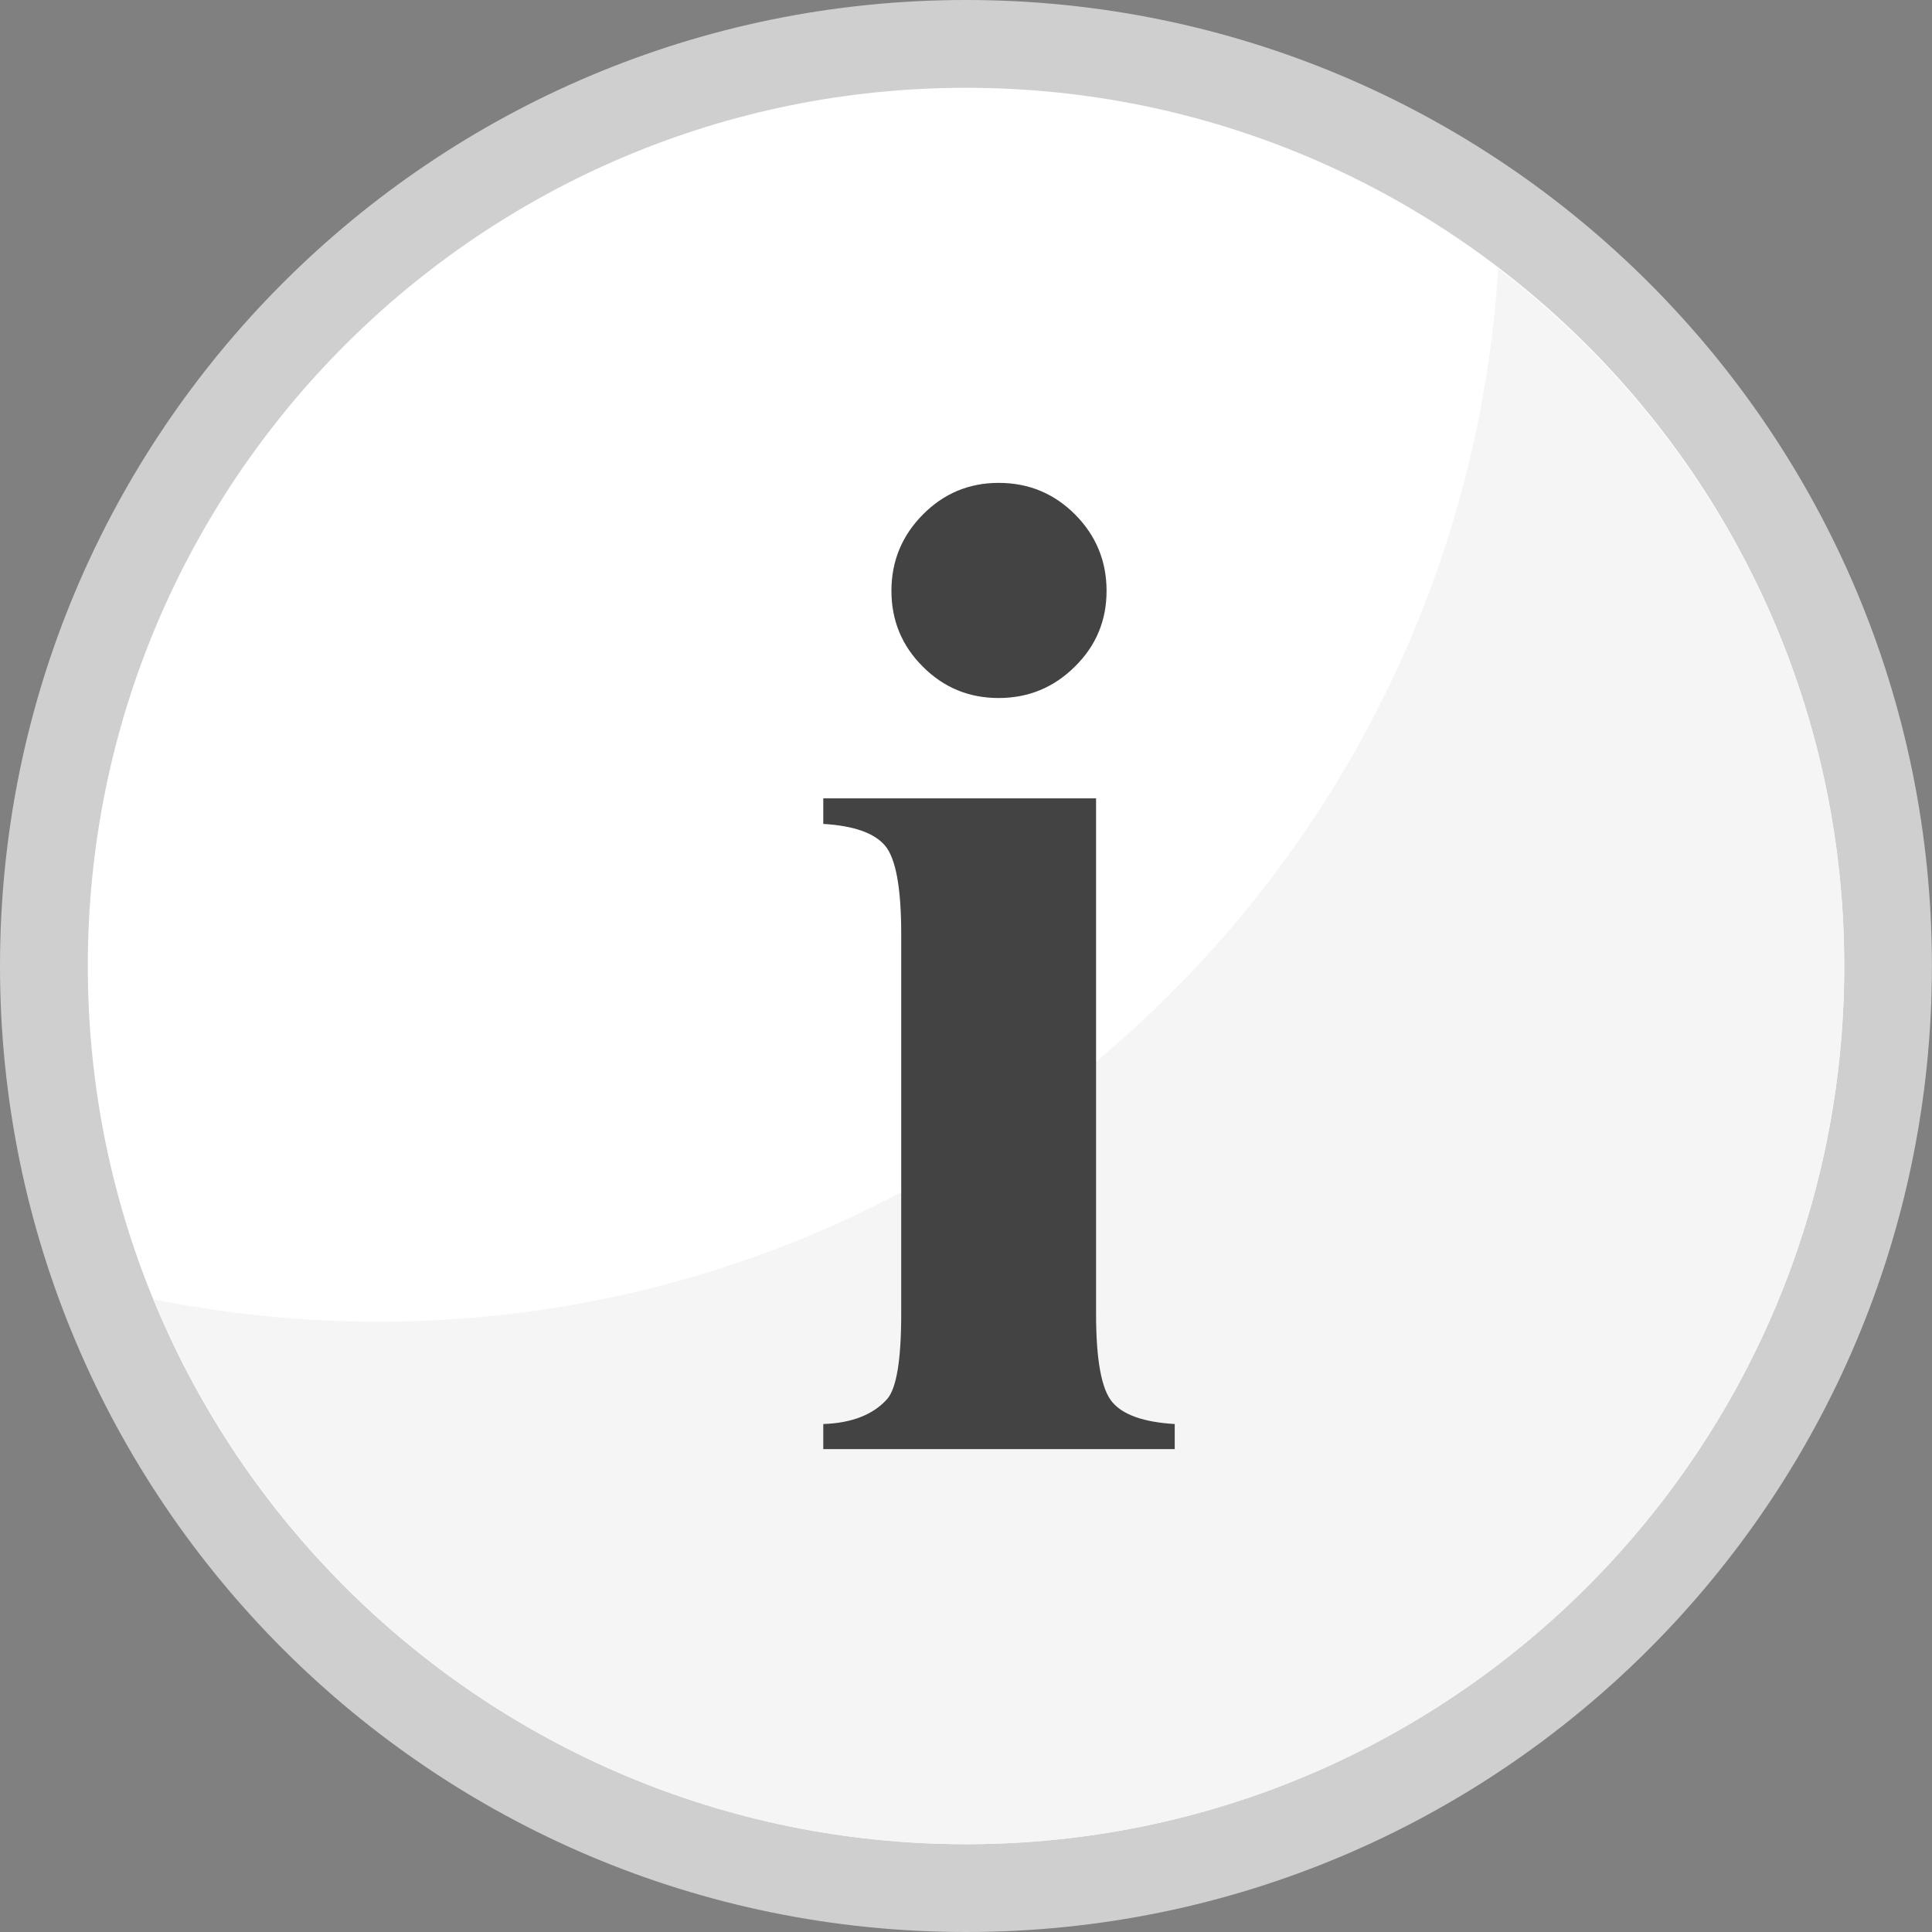 <?xml version="1.0" encoding="utf-8"?>
<!-- Generator: Adobe Illustrator 16.0.0, SVG Export Plug-In . SVG Version: 6.00 Build 0)  -->
<!DOCTYPE svg PUBLIC "-//W3C//DTD SVG 1.1//EN" "http://www.w3.org/Graphics/SVG/1.1/DTD/svg11.dtd">
<svg version="1.1" id="Layer_1" xmlns="http://www.w3.org/2000/svg" xmlns:xlink="http://www.w3.org/1999/xlink" x="0px" y="0px"
	 width="24.094px" height="24.094px" viewBox="0 0 24.094 24.094" enable-background="new 0 0 24.094 24.094" xml:space="preserve">
<rect x="0" y="0" width="24.094" height="24.094" fill="#808080" stroke="none"/>
<g>
	<path fill="#CFCFCF" d="M12.047,24.094c6.654,0,12.046-5.395,12.046-12.047C24.094,5.393,18.701,0,12.047,0
		C5.393,0,0,5.393,0,12.047C0,18.7,5.393,24.094,12.047,24.094"/>
	<path fill="#FFFFFF" d="M12.047,22.999c6.048,0,10.952-4.902,10.952-10.952c0-6.05-4.903-10.952-10.952-10.952
		c-6.049,0-10.952,4.902-10.952,10.952C1.095,18.096,5.998,22.999,12.047,22.999"/>
	<path fill="#F5F5F5" d="M23,12.047c0-3.551-1.697-6.697-4.316-8.698c-0.459,7.328-6.53,13.134-13.974,13.134
		c-0.956,0-1.89-0.098-2.793-0.279c1.638,3.984,5.554,6.795,10.131,6.795C18.096,22.999,23,18.096,23,12.047"/>
	<path fill="#434343" d="M10.267,9.955v0.32c0.382,0.023,0.639,0.114,0.772,0.273c0.133,0.16,0.2,0.526,0.2,1.098v4.739
		c0,0.574-0.058,0.926-0.174,1.061c-0.173,0.195-0.439,0.301-0.798,0.313v0.313h4.383v-0.313c-0.388-0.023-0.647-0.115-0.78-0.275
		c-0.133-0.158-0.201-0.523-0.201-1.098v-6.43H10.267z M11.508,6.418c-0.26,0.263-0.391,0.58-0.391,0.95
		c0,0.371,0.131,0.686,0.391,0.945c0.26,0.262,0.576,0.392,0.946,0.392s0.687-0.13,0.951-0.392c0.264-0.26,0.395-0.574,0.395-0.945
		c0-0.37-0.131-0.688-0.391-0.95c-0.261-0.263-0.579-0.396-0.955-0.396C12.083,6.022,11.768,6.155,11.508,6.418"/>
</g>
</svg>
